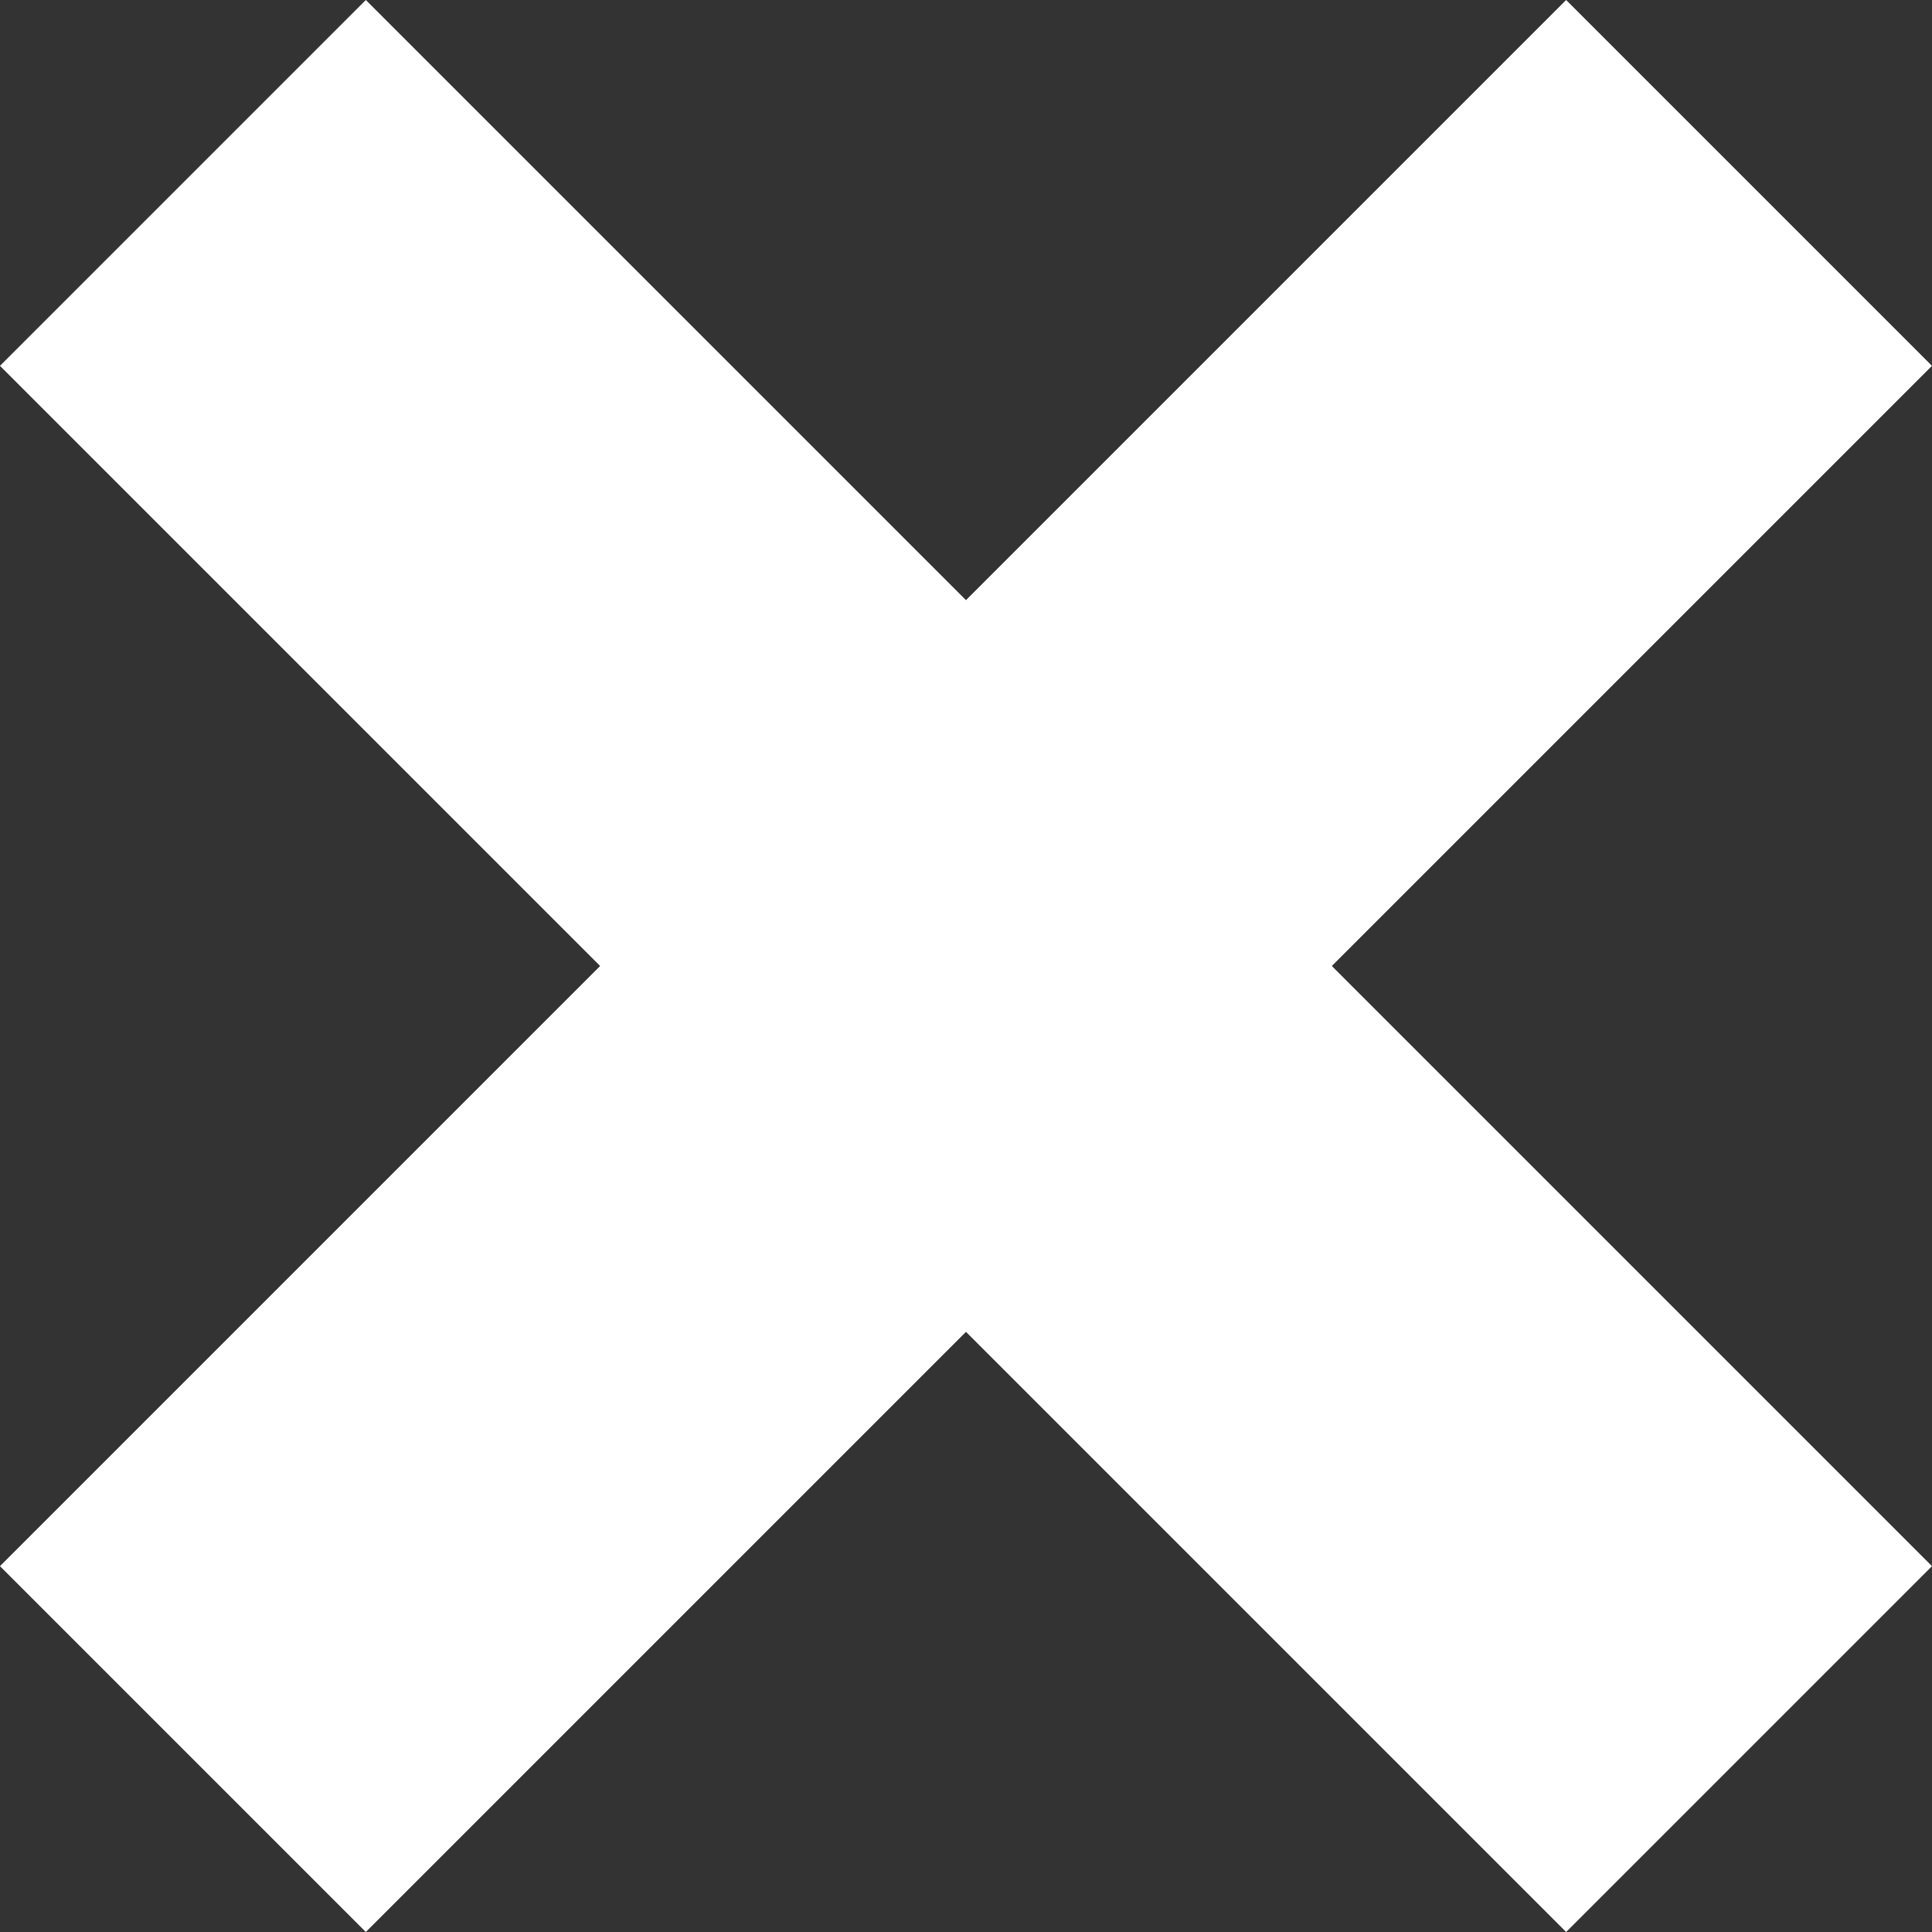 <svg xmlns="http://www.w3.org/2000/svg" width="63.482" height="63.482" viewBox="0 0 63.482 63.482">
  <rect x="0" y="0" width="63.482" height="63.482" fill="#333333" stroke="none"/>
  <g id="Group_129" data-name="Group 129" transform="translate(4813.255 -5774.816) rotate(45)">
    <line id="Line_16" data-name="Line 16" x2="72.777" transform="translate(688.426 7486.897)" fill="none" stroke="#fff" stroke-miterlimit="10" stroke-width="17"/>
    <line id="Line_17" data-name="Line 17" y2="72.777" transform="translate(724.814 7450.509)" fill="none" stroke="#fff" stroke-miterlimit="10" stroke-width="17"/>
  </g>
</svg>
